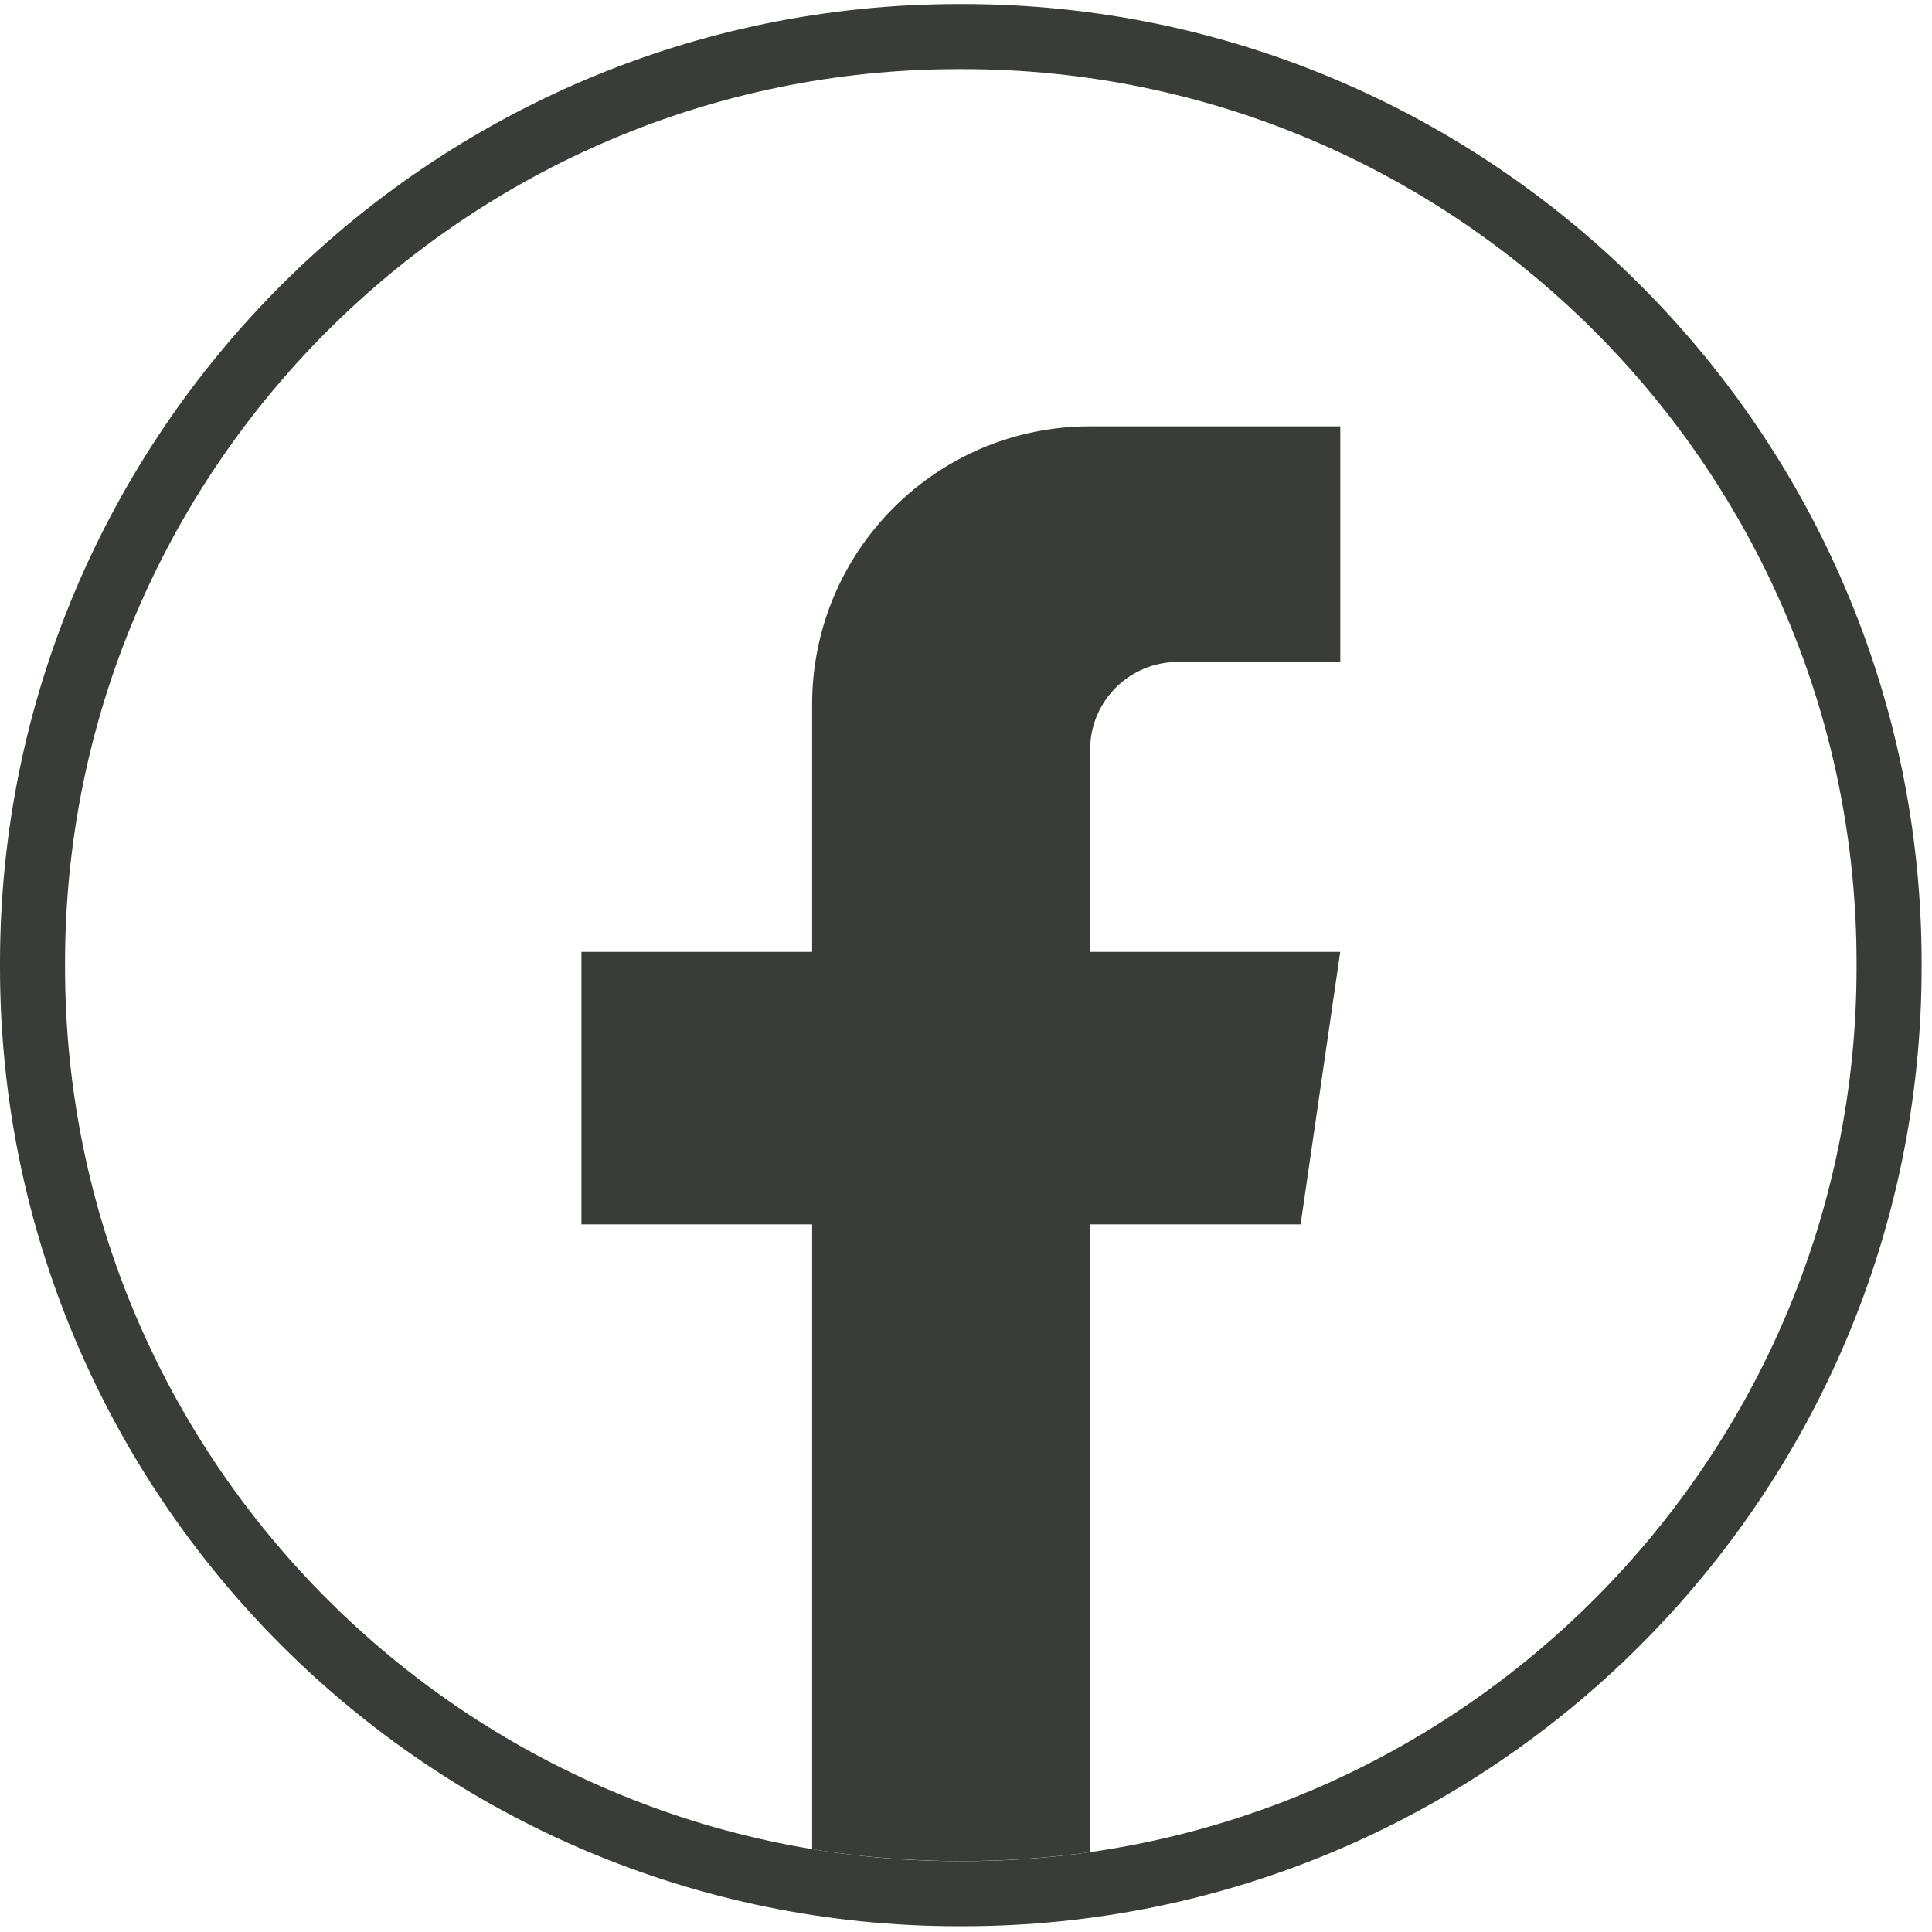 <svg width="131" height="131" viewBox="0 0 131 131" fill="none" xmlns="http://www.w3.org/2000/svg">
<path d="M65.291 130.609H65.005C29.161 130.609 0 101.439 0 65.585V65.299C0 29.445 29.161 0.275 65.005 0.275H65.291C101.134 0.275 130.296 29.445 130.296 65.299V65.585C130.296 101.439 101.134 130.609 65.291 130.609ZM65.005 4.686C31.592 4.686 4.41 31.876 4.41 65.299V65.585C4.41 99.008 31.592 126.197 65.005 126.197H65.291C98.704 126.197 125.885 99.008 125.885 65.585V65.299C125.885 31.876 98.704 4.686 65.291 4.686H65.005Z" fill="#383D38"/>
<path d="M73.913 50.828V64.544H90.875L88.189 83.02H73.913V125.588C71.051 125.985 68.122 126.193 65.15 126.193C61.718 126.193 58.349 125.919 55.067 125.39V83.02H39.424V64.544H55.067V47.762C55.067 37.35 63.505 28.907 73.917 28.907V28.915C73.948 28.915 73.975 28.907 74.006 28.907H90.88V44.886H79.854C76.577 44.886 73.917 47.546 73.917 50.824L73.913 50.828Z" fill="#383D38"/>
</svg>
